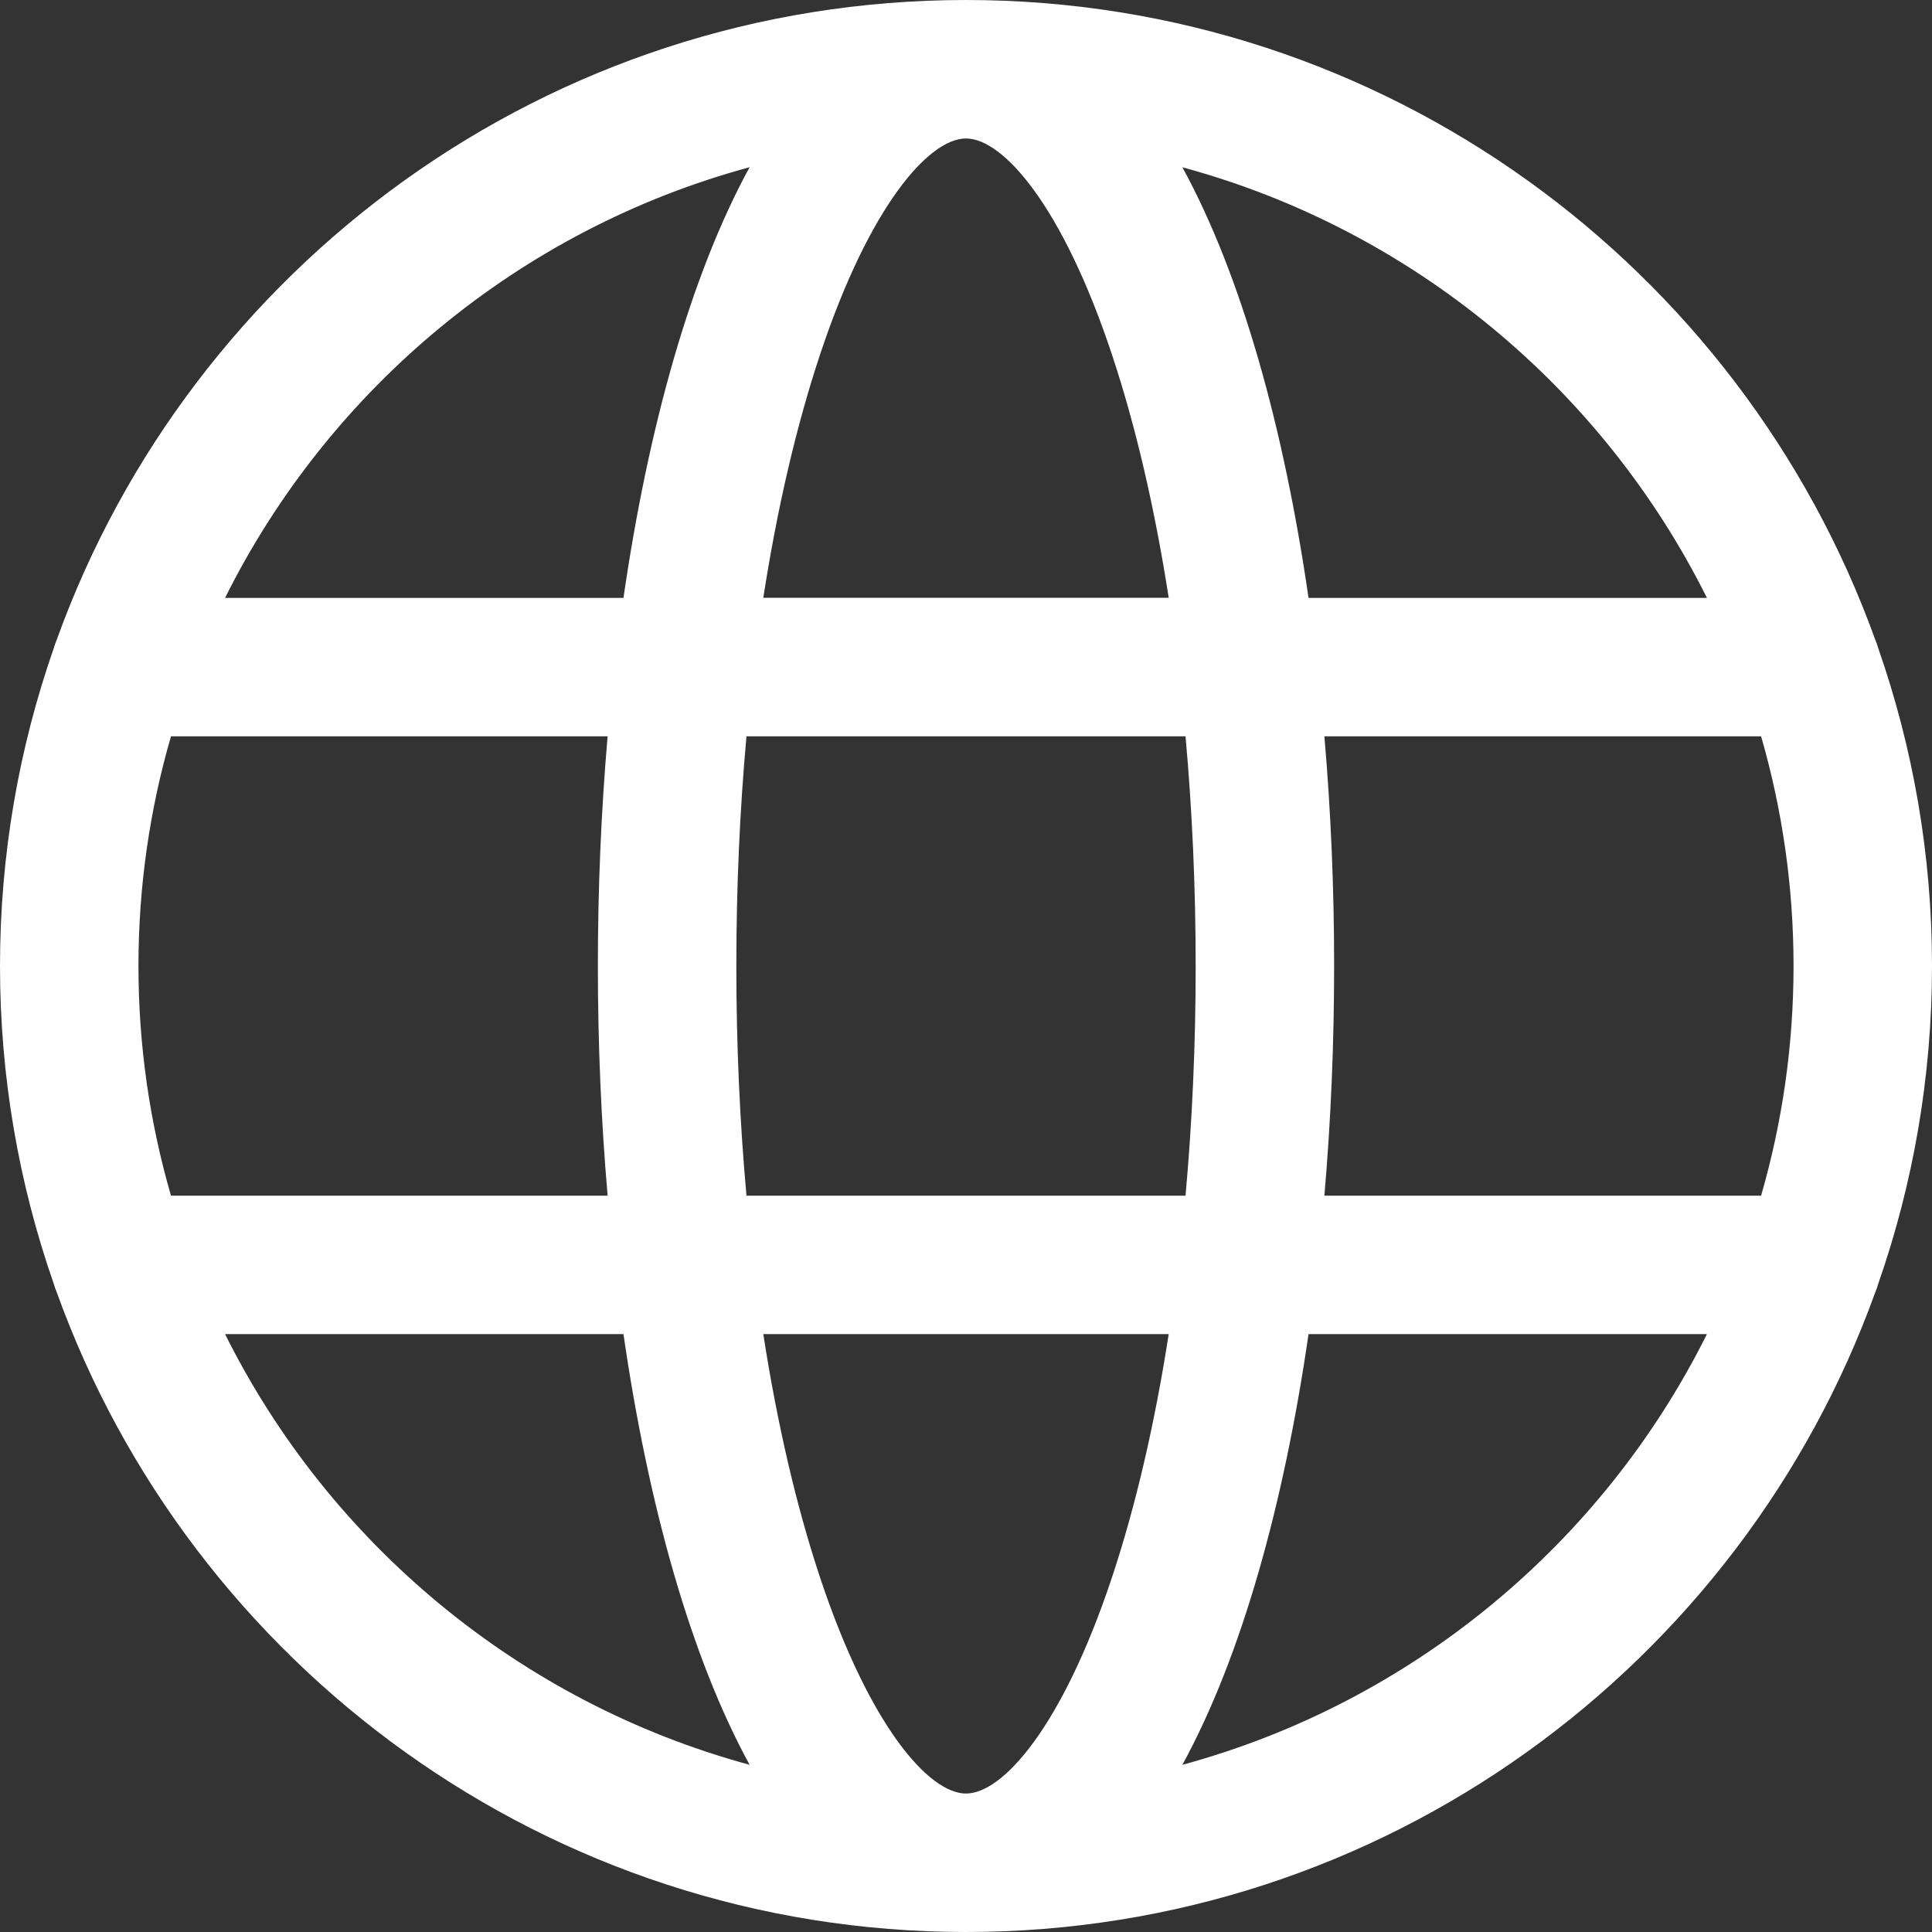 <?xml version="1.0" encoding="UTF-8"?>
<svg xmlns="http://www.w3.org/2000/svg" width="24" height="24" viewBox="0 0 24 24" fill="none">
  <rect x="0" y="0" width="24" height="24" fill="#333333" stroke="none"/>
  <g clip-path="url(#clip0_307_613)">
    <path d="M23.332 15.948C23.764 14.711 24 13.383 24 12C24 10.617 23.764 9.289 23.332 8.052C23.322 8.015 23.309 7.979 23.294 7.944C21.627 3.317 17.194 0 12 0C6.806 0 2.373 3.317 0.706 7.944C0.691 7.979 0.679 8.015 0.668 8.052C0.236 9.289 0 10.617 0 12C0 13.383 0.236 14.711 0.668 15.948C0.679 15.985 0.691 16.021 0.706 16.056C2.373 20.683 6.806 24 12 24C17.194 24 21.627 20.683 23.294 16.056C23.309 16.021 23.322 15.985 23.332 15.948ZM12 22.28C11.543 22.28 10.806 21.453 10.19 19.605C9.893 18.713 9.655 17.688 9.482 16.573H14.518C14.345 17.688 14.107 18.713 13.81 19.605C13.194 21.453 12.457 22.28 12 22.28ZM9.273 14.853C9.19 13.936 9.147 12.979 9.147 12C9.147 11.021 9.19 10.064 9.273 9.147H14.727C14.81 10.064 14.853 11.021 14.853 12C14.853 12.979 14.81 13.936 14.727 14.853H9.273ZM1.72 12C1.72 11.01 1.861 10.053 2.124 9.147H7.548C7.467 10.083 7.427 11.042 7.427 12C7.427 12.958 7.467 13.917 7.548 14.853H2.124C1.861 13.947 1.72 12.99 1.72 12ZM12 1.72C12.457 1.72 13.194 2.547 13.81 4.395C14.107 5.287 14.345 6.312 14.518 7.426H9.482C9.655 6.311 9.893 5.287 10.19 4.395C10.806 2.547 11.543 1.72 12 1.72ZM16.452 9.147H21.877C22.139 10.053 22.28 11.01 22.28 12C22.28 12.99 22.139 13.947 21.877 14.853H16.452C16.533 13.917 16.573 12.958 16.573 12C16.573 11.042 16.533 10.083 16.452 9.147ZM21.204 7.427H16.255C15.949 5.317 15.424 3.424 14.688 2.078C17.543 2.851 19.908 4.827 21.204 7.427ZM9.312 2.077C8.576 3.424 8.051 5.317 7.745 7.427H2.796C4.092 4.827 6.457 2.851 9.312 2.077ZM2.796 16.573H7.745C8.051 18.683 8.576 20.576 9.312 21.923C6.457 21.148 4.092 19.173 2.796 16.573ZM14.688 21.923C15.424 20.576 15.949 18.683 16.255 16.573H21.204C19.908 19.173 17.543 21.148 14.688 21.923Z" fill="white"></path>
  </g>
  <defs>
    <clipPath id="clip0_307_613">
      <rect width="24" height="24" fill="white"></rect>
    </clipPath>
  </defs>
</svg>
